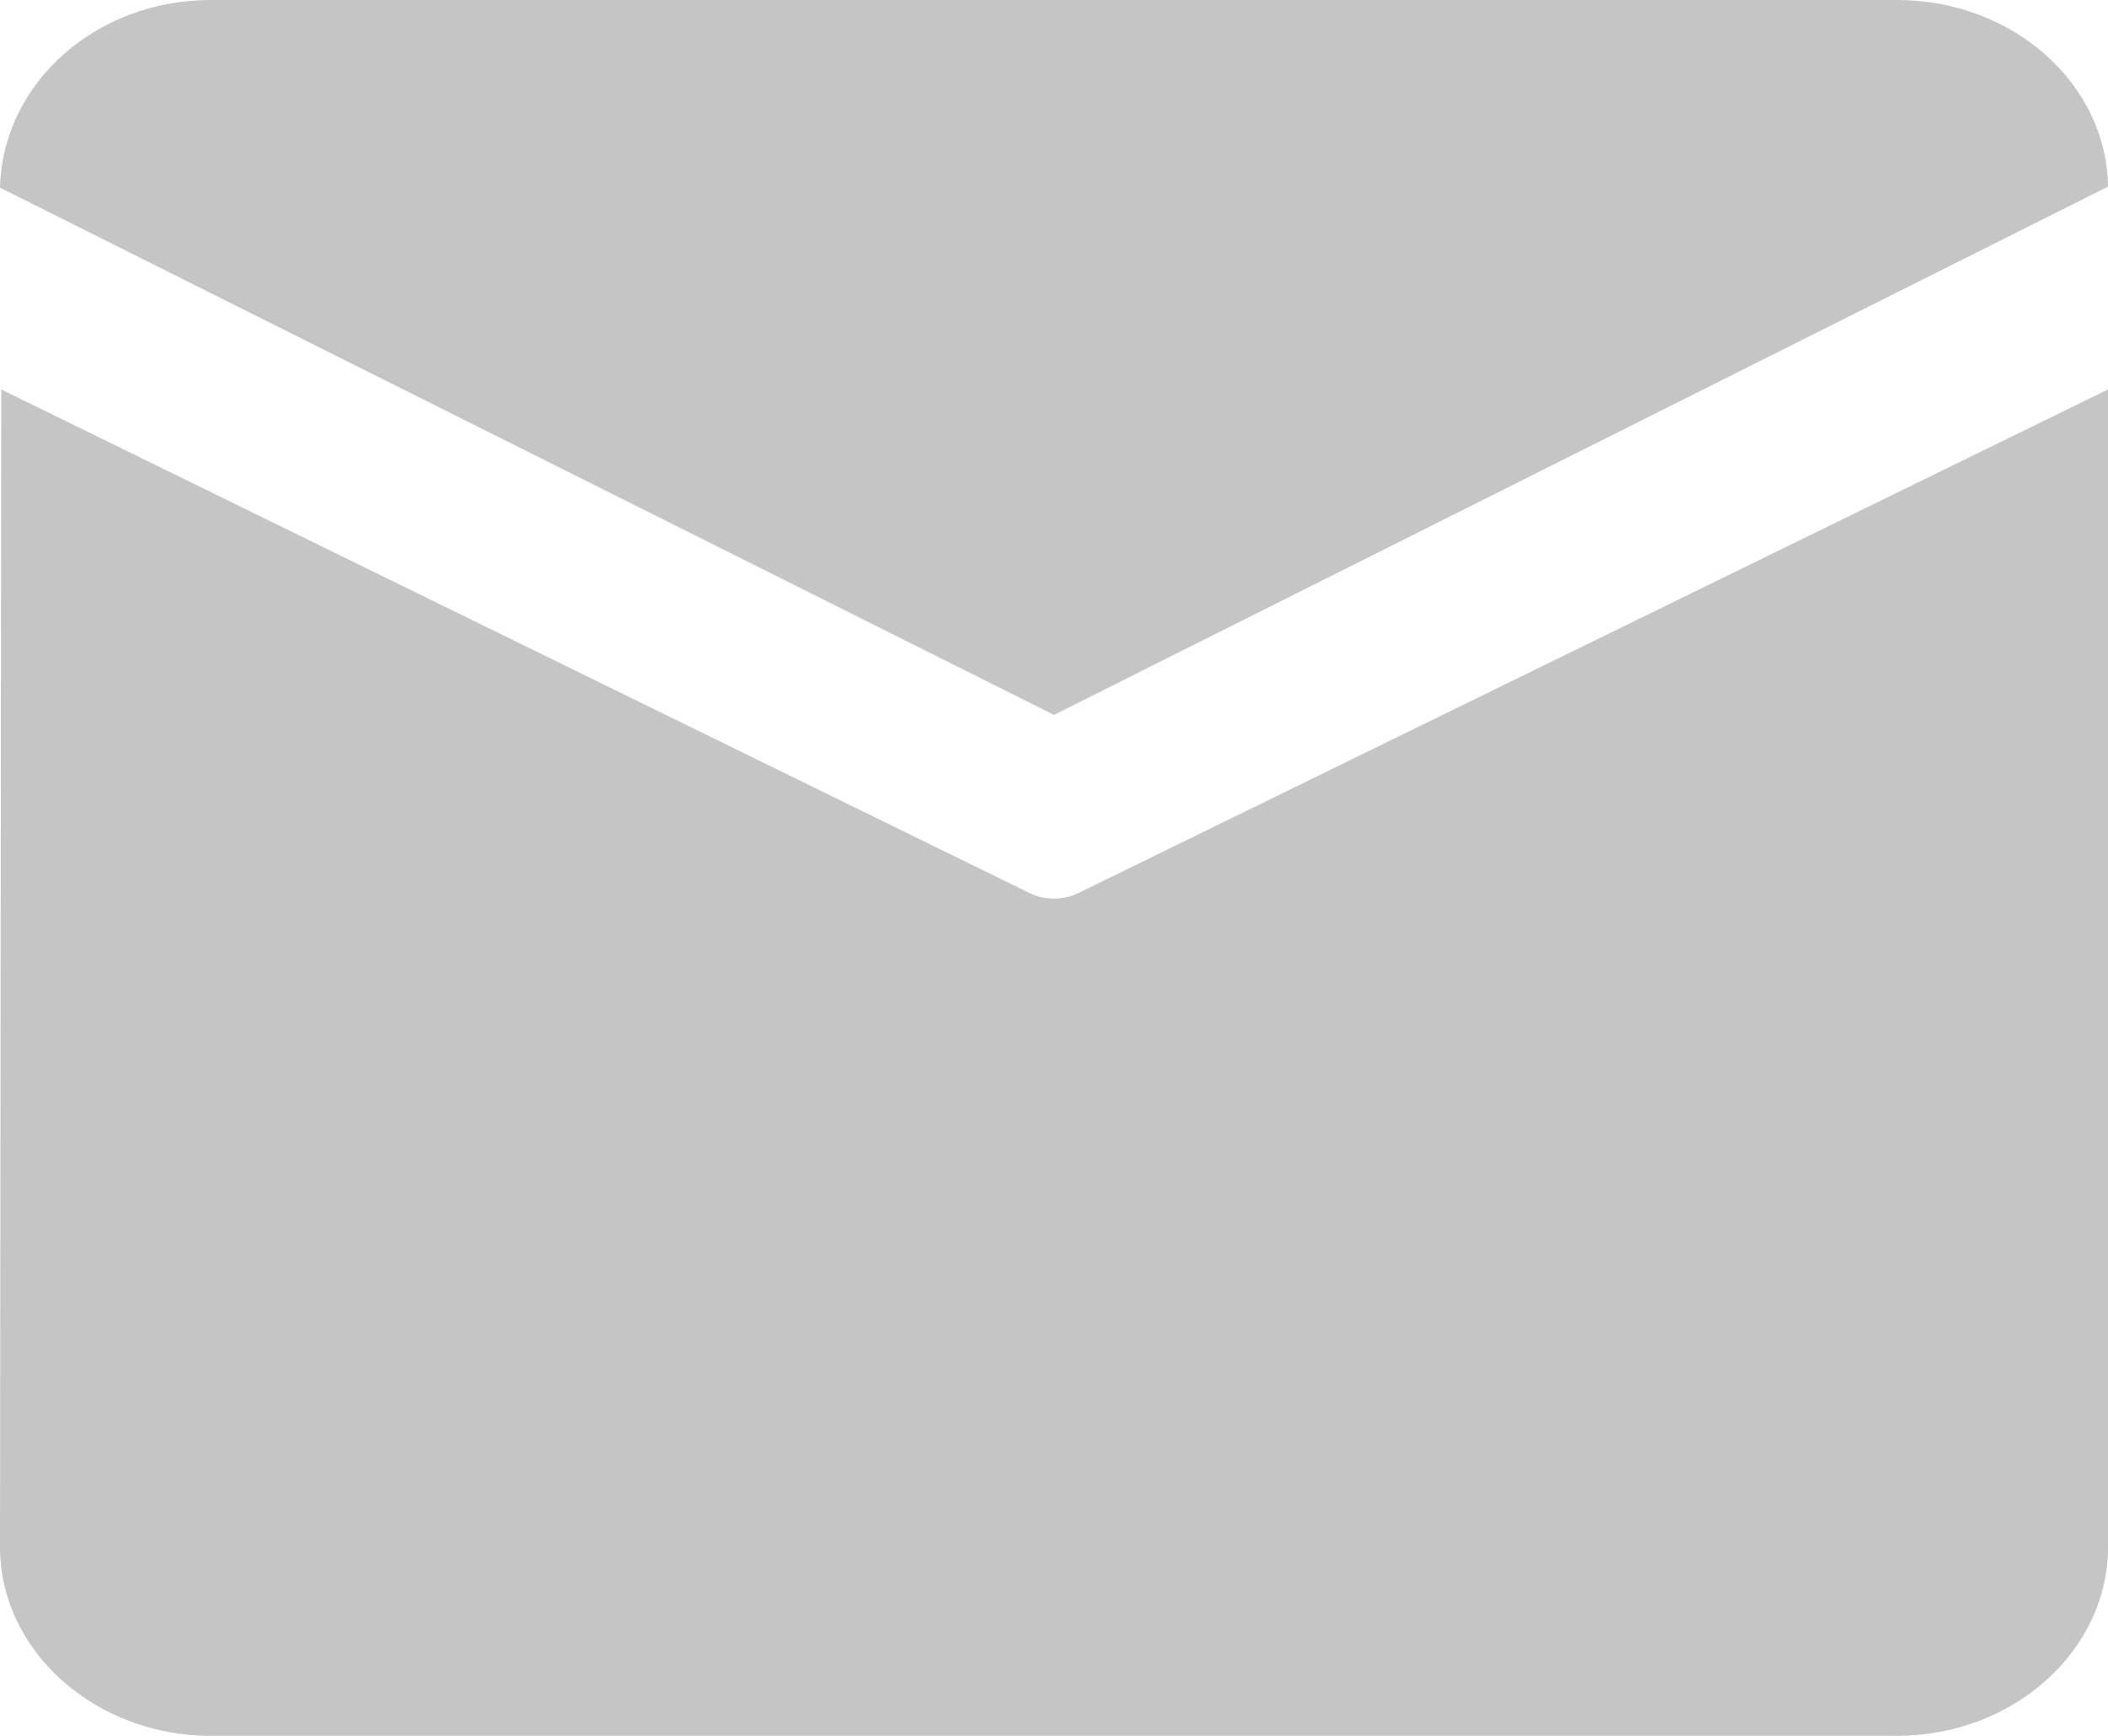 <svg width="17" height="14" viewBox="0 0 17 14" fill="none" xmlns="http://www.w3.org/2000/svg">
<g clip-path="url(#clip0_82_1145)">
<path d="M1.7 0H15.3C16.23 0 16.99 0.674 17 1.505L8.5 5.766L0 1.514C0.02 0.674 0.77 0 1.7 0ZM0.01 3.141L0 12.477C0 13.318 0.77 14 1.7 14H15.3C16.23 14 17 13.318 17 12.477V3.141L8.7 7.201C8.58 7.263 8.42 7.263 8.3 7.201L0.01 3.141Z" fill="#C5C5C5"/>
</g>
<defs>
<clipPath id="clip0_82_1145">
<rect width="17" height="14" fill="white"/>
</clipPath>
</defs>
</svg>
